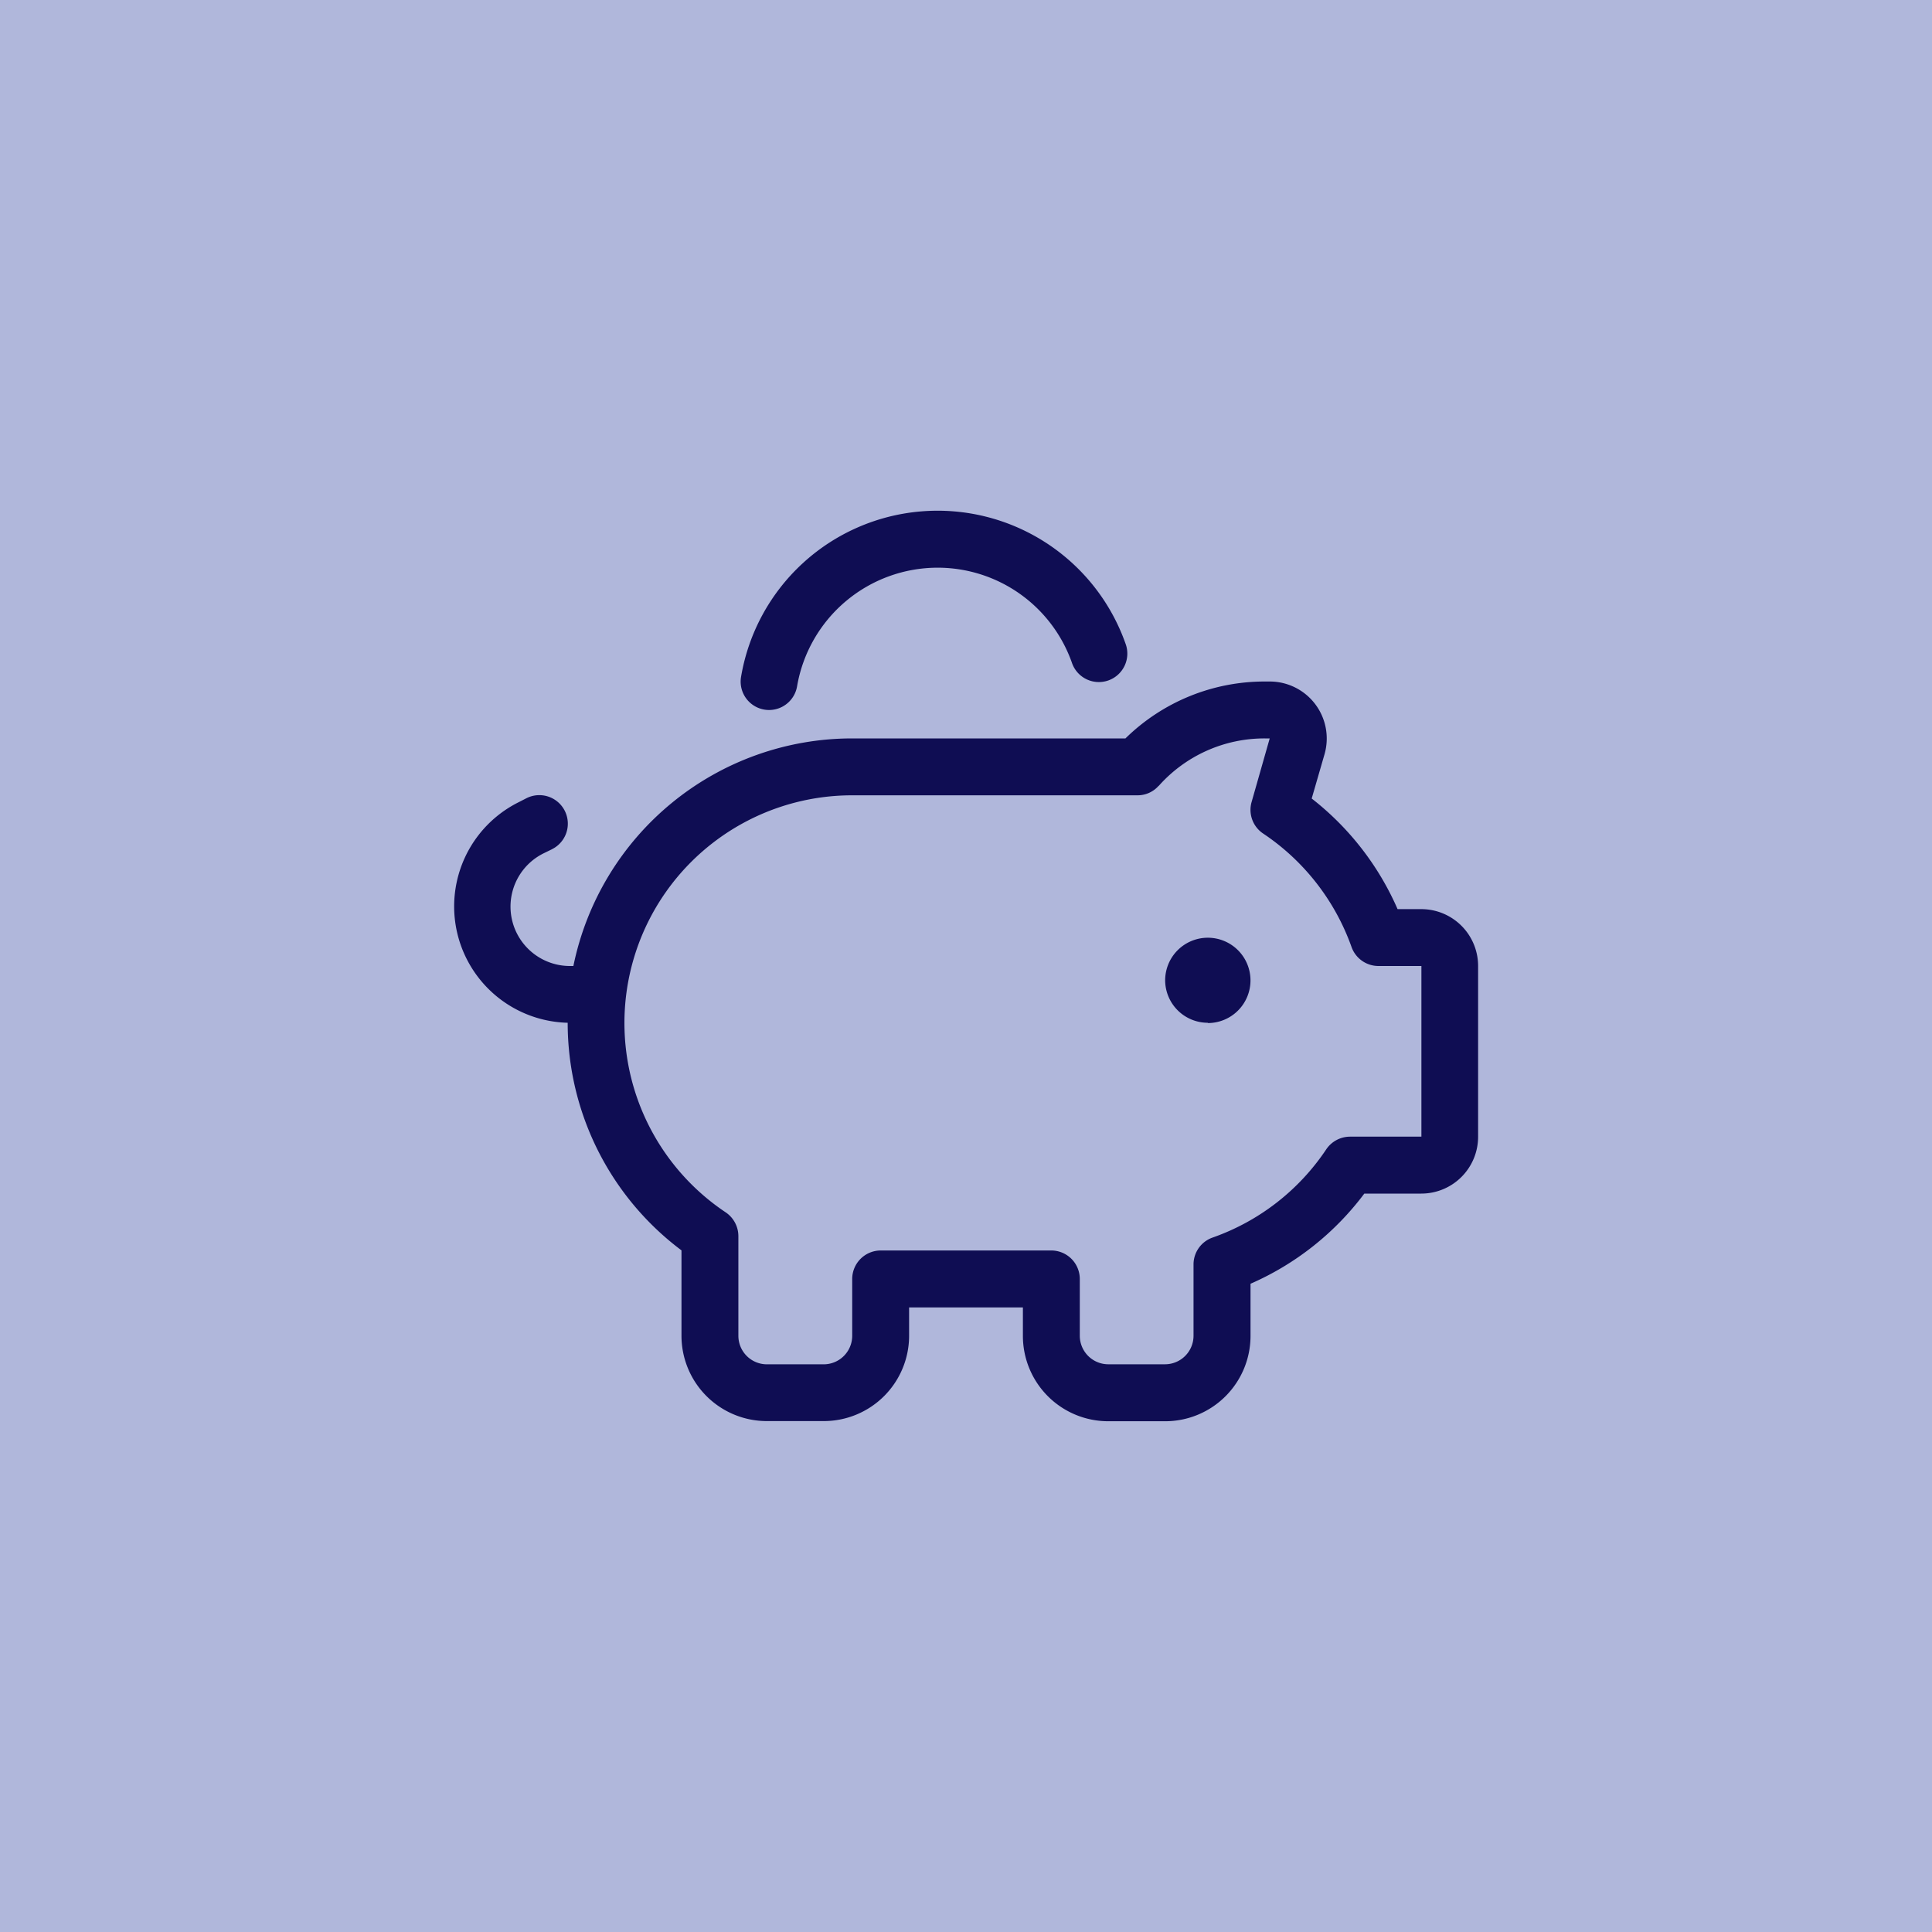 <svg xmlns="http://www.w3.org/2000/svg" width="60" height="60" viewBox="0 0 60 60">
  <g id="Block_Icon_Sparschwein" transform="translate(-19465 -10660)">
    <rect id="Rechteck_2541" data-name="Rechteck 2541" width="60" height="60" transform="translate(19465 10660)" fill="#b0b7db"/>
    <path id="Pfad_2796" data-name="Pfad 2796" d="M15.02,1.767A4.422,4.422,0,0,1,19.19,4.71a.884.884,0,1,0,1.668-.585A6.19,6.19,0,0,0,8.918,5.158a.882.882,0,1,0,1.74.293A4.432,4.432,0,0,1,15.02,1.767ZM3.048,10.509a.885.885,0,0,0-.79-1.585L2,9.056A3.615,3.615,0,0,0,3.534,15.9h0a8.827,8.827,0,0,0,3.534,7.068v2.651a2.651,2.651,0,0,0,2.651,2.651h1.767a2.651,2.651,0,0,0,2.651-2.651V24.74h3.534v.884a2.651,2.651,0,0,0,2.651,2.651h1.767a2.651,2.651,0,0,0,2.651-2.651V24.005a8.829,8.829,0,0,0,3.534-2.8h1.767a1.765,1.765,0,0,0,1.767-1.767v-5.3a1.765,1.765,0,0,0-1.767-1.767h-.734a8.819,8.819,0,0,0-2.667-3.435l.4-1.381a1.77,1.77,0,0,0-1.7-2.253h-.155a6.167,6.167,0,0,0-4.329,1.767H12.37a8.84,8.84,0,0,0-8.659,7.068h-.1a1.845,1.845,0,0,1-.823-3.5l.26-.127Zm20.366,5.4a1.325,1.325,0,1,0-1.325-1.325A1.325,1.325,0,0,0,23.414,15.9ZM21.89,8.543a4.393,4.393,0,0,1,3.291-1.474h.155l-.563,1.977a.884.884,0,0,0,.359.977,7.1,7.1,0,0,1,2.745,3.523.887.887,0,0,0,.834.591h1.336v5.3h-2.22a.894.894,0,0,0-.734.392,7.055,7.055,0,0,1-3.523,2.739.884.884,0,0,0-.6.834v2.22a.886.886,0,0,1-.884.884H20.322a.886.886,0,0,1-.884-.884V23.856a.886.886,0,0,0-.884-.884h-5.3a.886.886,0,0,0-.884.884v1.767a.886.886,0,0,1-.884.884H9.719a.886.886,0,0,1-.884-.884v-3.1a.894.894,0,0,0-.392-.734A7.071,7.071,0,0,1,12.37,8.836h8.858a.87.87,0,0,0,.657-.293Z" transform="translate(19479.096 10675.863)" fill="#0f0d53"/>
  </g>
</svg>
